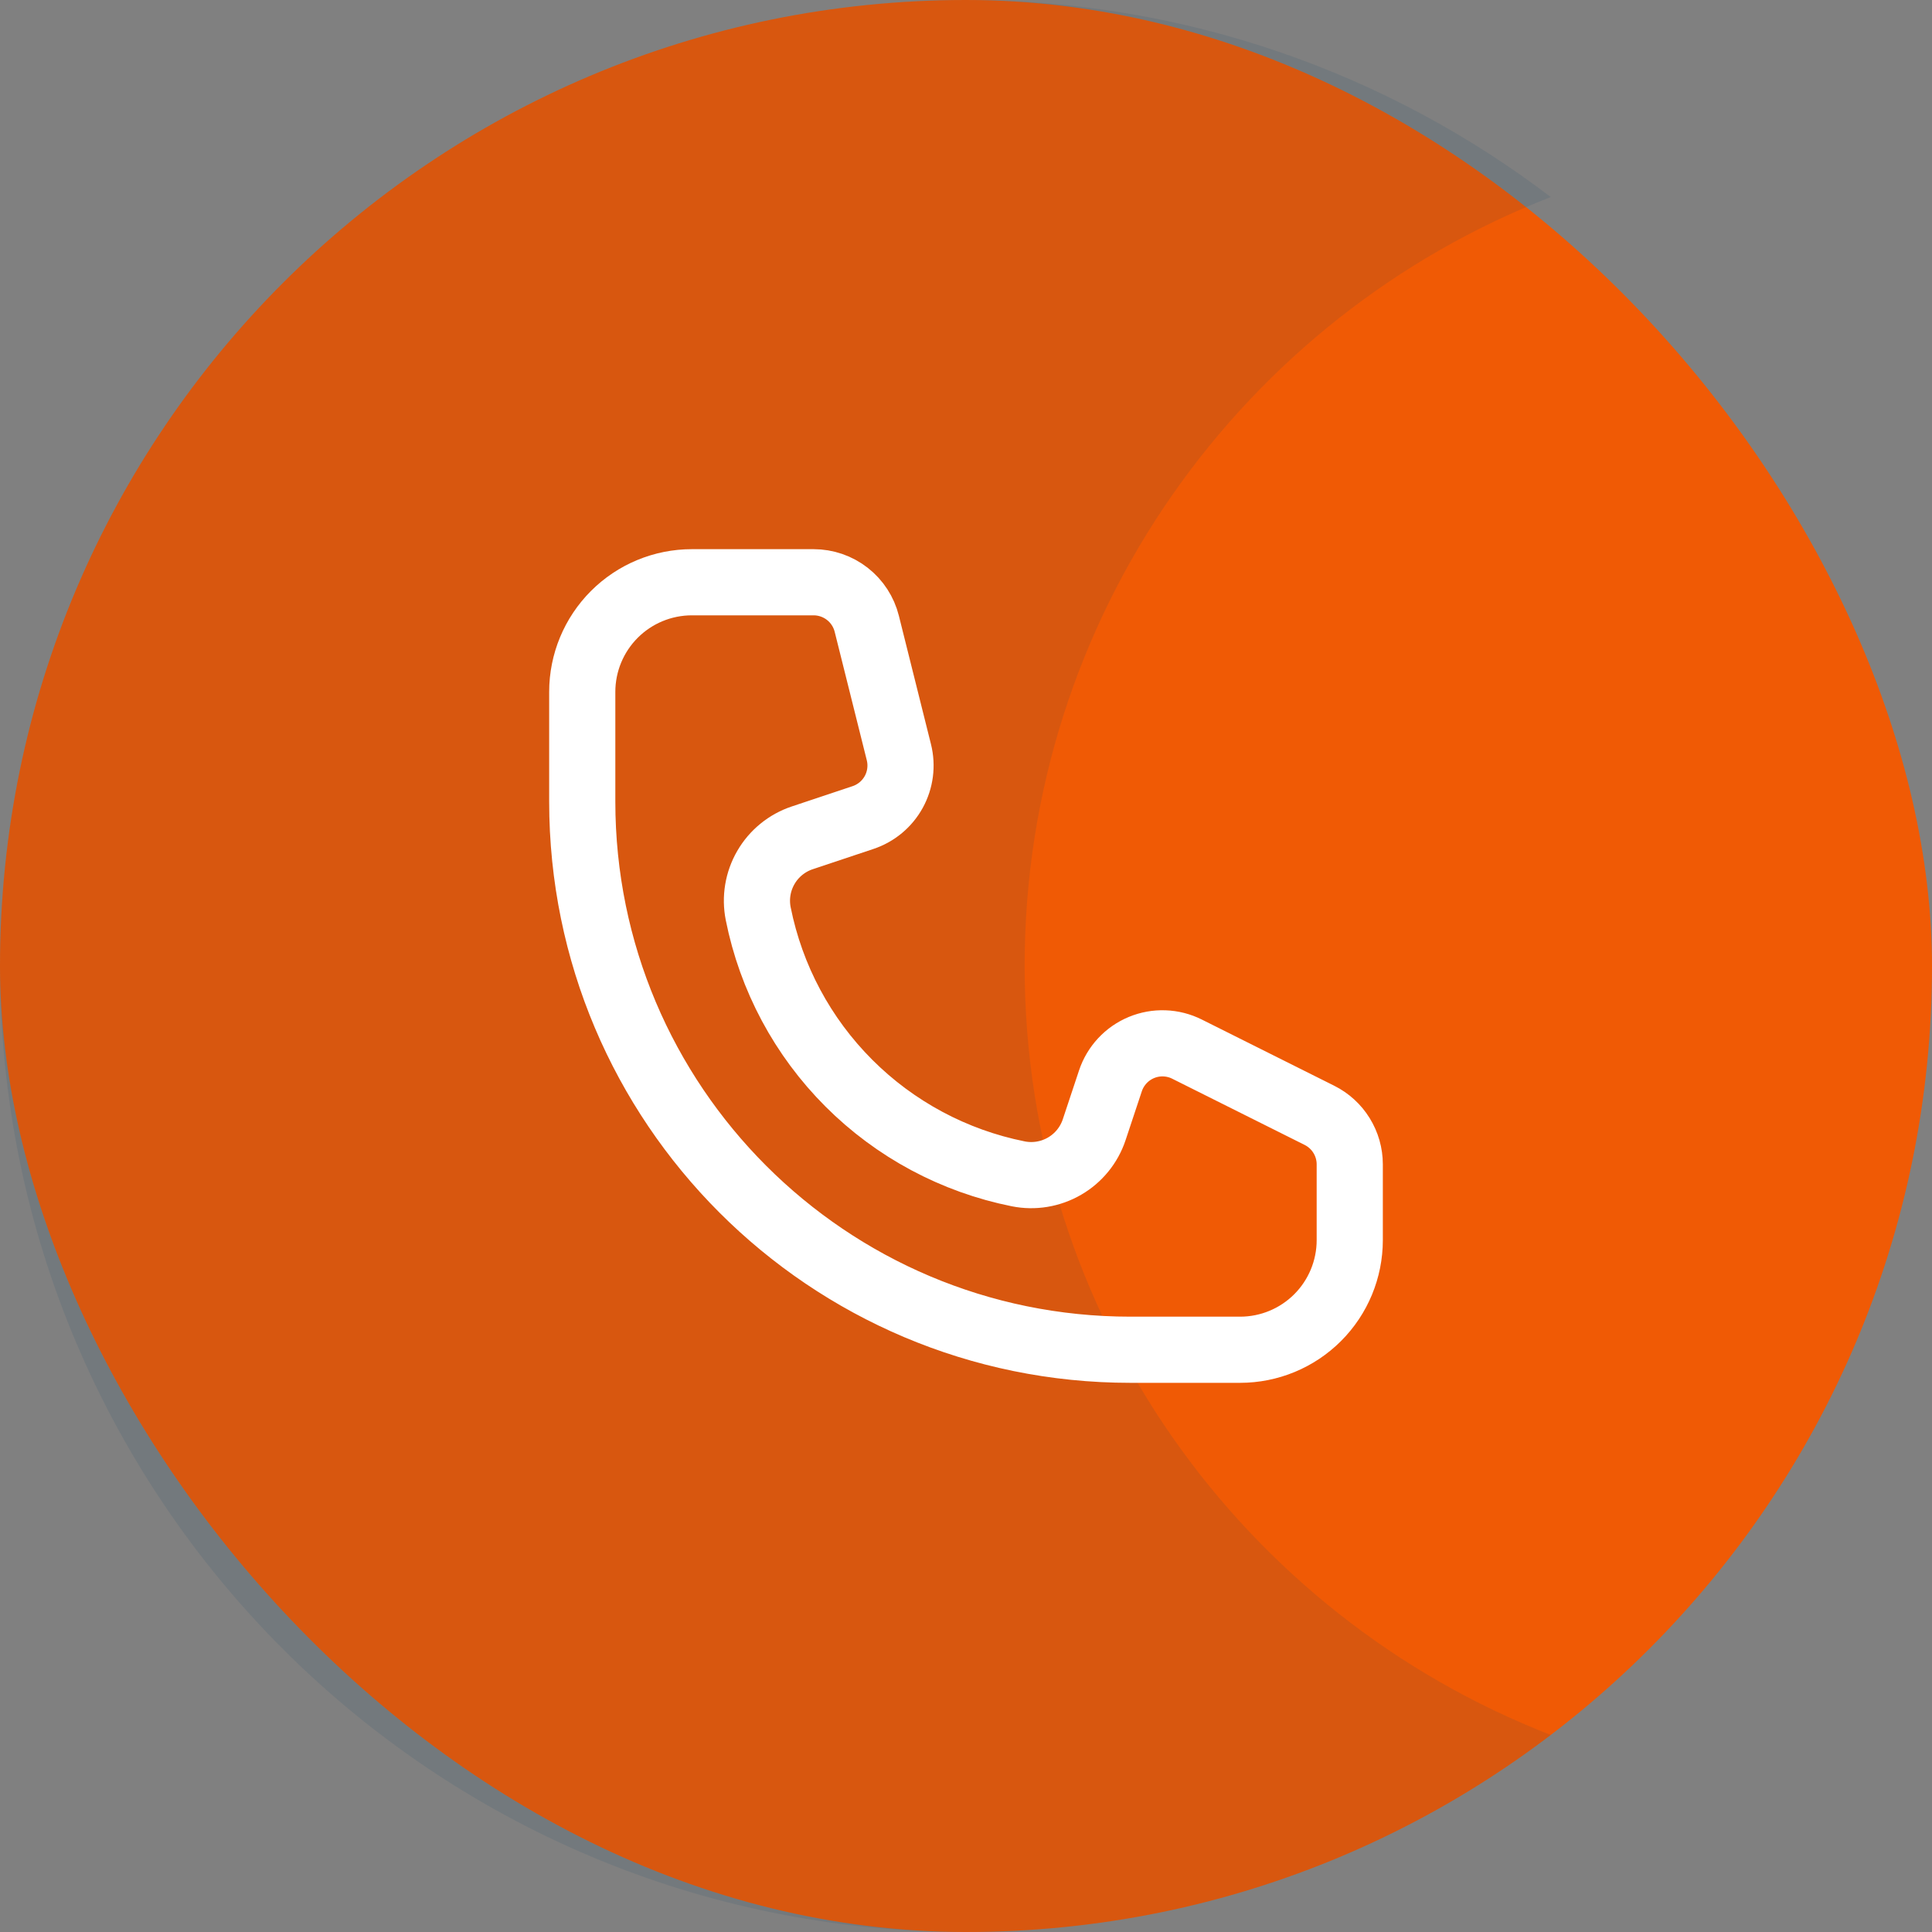 <svg width="146" height="146" viewBox="0 0 146 146" fill="none" xmlns="http://www.w3.org/2000/svg">
<rect x="0" y="0" width="146" height="146" fill="#808080" stroke="none"/>
<rect width="146" height="146" rx="73" fill="#F05A05"/>
<path opacity="0.1" fill-rule="evenodd" clip-rule="evenodd" d="M73 0C32.683 0 0 32.683 0 73C0 113.317 32.683 146 73 146C89.61 146 104.925 140.452 117.192 131.109C93.925 122.071 77.431 99.461 77.431 73C77.431 46.538 93.924 23.929 117.191 14.891C104.924 5.547 89.61 0 73 0Z" fill="#093C6A"/>
<path d="M61.483 44H52.286C50.088 44 47.981 44.873 46.427 46.427C44.873 47.981 44 50.088 44 52.286V60.571C44 83.452 62.548 102 85.429 102H93.714C95.912 102 98.019 101.127 99.573 99.573C101.127 98.019 102 95.912 102 93.714V87.989C102 87.22 101.785 86.466 101.38 85.812C100.976 85.157 100.397 84.629 99.709 84.285L89.7 79.281C89.169 79.015 88.587 78.867 87.994 78.846C87.401 78.824 86.81 78.931 86.262 79.158C85.713 79.385 85.22 79.727 84.815 80.162C84.411 80.596 84.104 81.112 83.916 81.675L82.686 85.375C82.3 86.534 81.504 87.512 80.447 88.125C79.39 88.739 78.146 88.945 76.948 88.706C72.099 87.735 67.645 85.351 64.148 81.853C60.651 78.356 58.268 73.902 57.299 69.052C57.059 67.854 57.266 66.61 57.879 65.553C58.492 64.496 59.47 63.7 60.629 63.314L65.22 61.781C66.209 61.451 67.037 60.76 67.54 59.846C68.042 58.933 68.181 57.863 67.929 56.851L65.501 47.136C65.277 46.24 64.76 45.445 64.032 44.877C63.303 44.309 62.406 44 61.483 44Z" stroke="white" stroke-width="5"/>
</svg>

